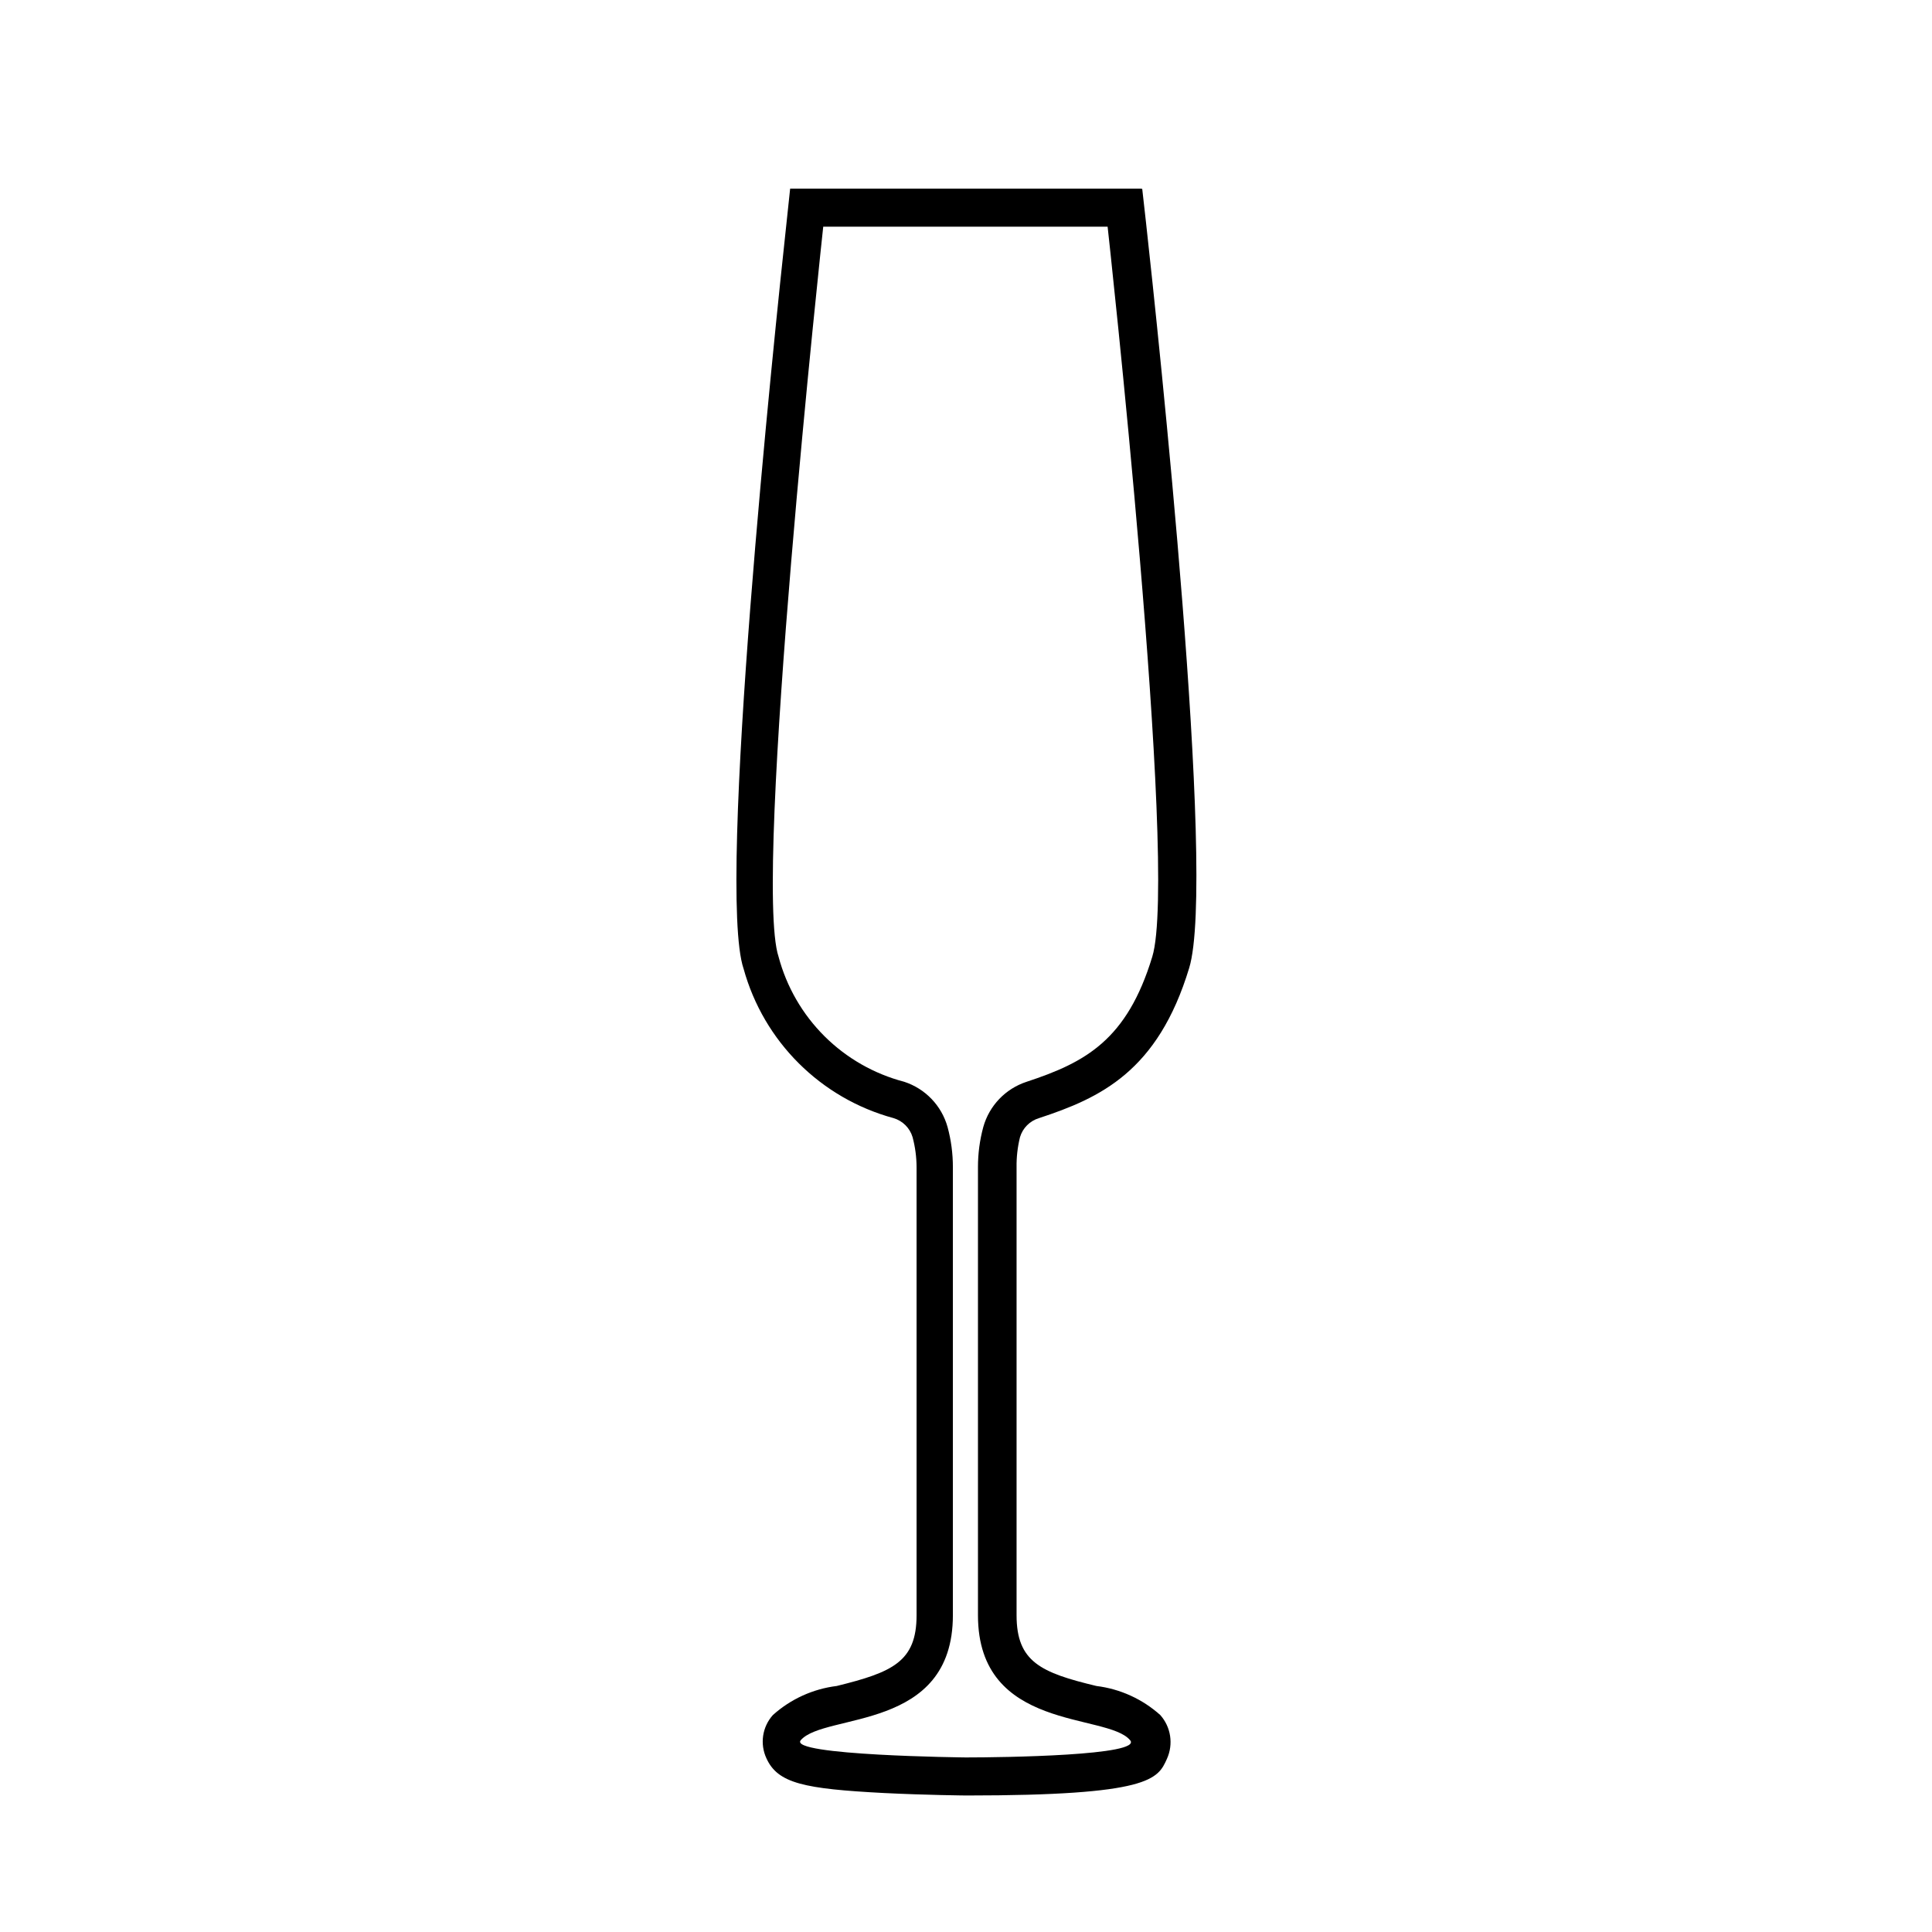 <?xml version="1.0" encoding="UTF-8"?>
<!-- Uploaded to: ICON Repo, www.svgrepo.com, Generator: ICON Repo Mixer Tools -->
<svg fill="#000000" width="800px" height="800px" version="1.1" viewBox="144 144 512 512" xmlns="http://www.w3.org/2000/svg">
 <path d="m437.53 204.07s18.844 170.44 11.84 193.46c-6.699 22.066-17.684 28.012-33.301 33.152-5.594 1.824-9.906 6.324-11.488 11.992-0.941 3.465-1.414 7.039-1.41 10.629v118.75c0 30.883 34.16 25.797 40.305 33.102 3.578 4.082-33.605 4.586-43.527 4.586 0 0-47.309-0.504-43.73-4.586 6.398-7.305 40.305-2.215 40.305-33.102v-118.75c0.004-3.59-0.469-7.164-1.41-10.629-1.582-5.668-5.894-10.168-11.488-11.992-7.988-2.086-15.277-6.25-21.129-12.074-5.852-5.824-10.051-13.098-12.172-21.074-6.902-20.656 11.84-193.46 11.84-193.46h75.066m9.02-10.078h-92.855l-0.957 9.02c-3.176 29.223-18.59 176.33-11.387 197.7l0.004-0.004c5.316 19.297 20.43 34.355 39.75 39.602 2.418 0.723 4.312 2.617 5.035 5.035 0.699 2.613 1.055 5.309 1.059 8.012v118.7c0 12.344-6.449 15.113-21.16 18.742-6.297 0.777-12.203 3.465-16.926 7.707-2.801 3.129-3.477 7.625-1.715 11.438 3.023 6.699 10.078 8.113 31.137 9.219 11.082 0.555 21.816 0.656 21.914 0.656 48.719 0 50.684-4.332 53.102-9.723v-0.004c1.746-3.871 1.059-8.41-1.762-11.586-4.723-4.242-10.629-6.93-16.93-7.707-14.711-3.527-21.16-6.398-21.16-18.742v-118.75c-0.039-2.68 0.266-5.356 0.91-7.961 0.723-2.418 2.617-4.312 5.035-5.035 16.223-5.34 31.488-12.344 39.801-39.801 7.254-23.781-8.262-168.68-11.438-197.49l-1.008-8.969z"/>
</svg>